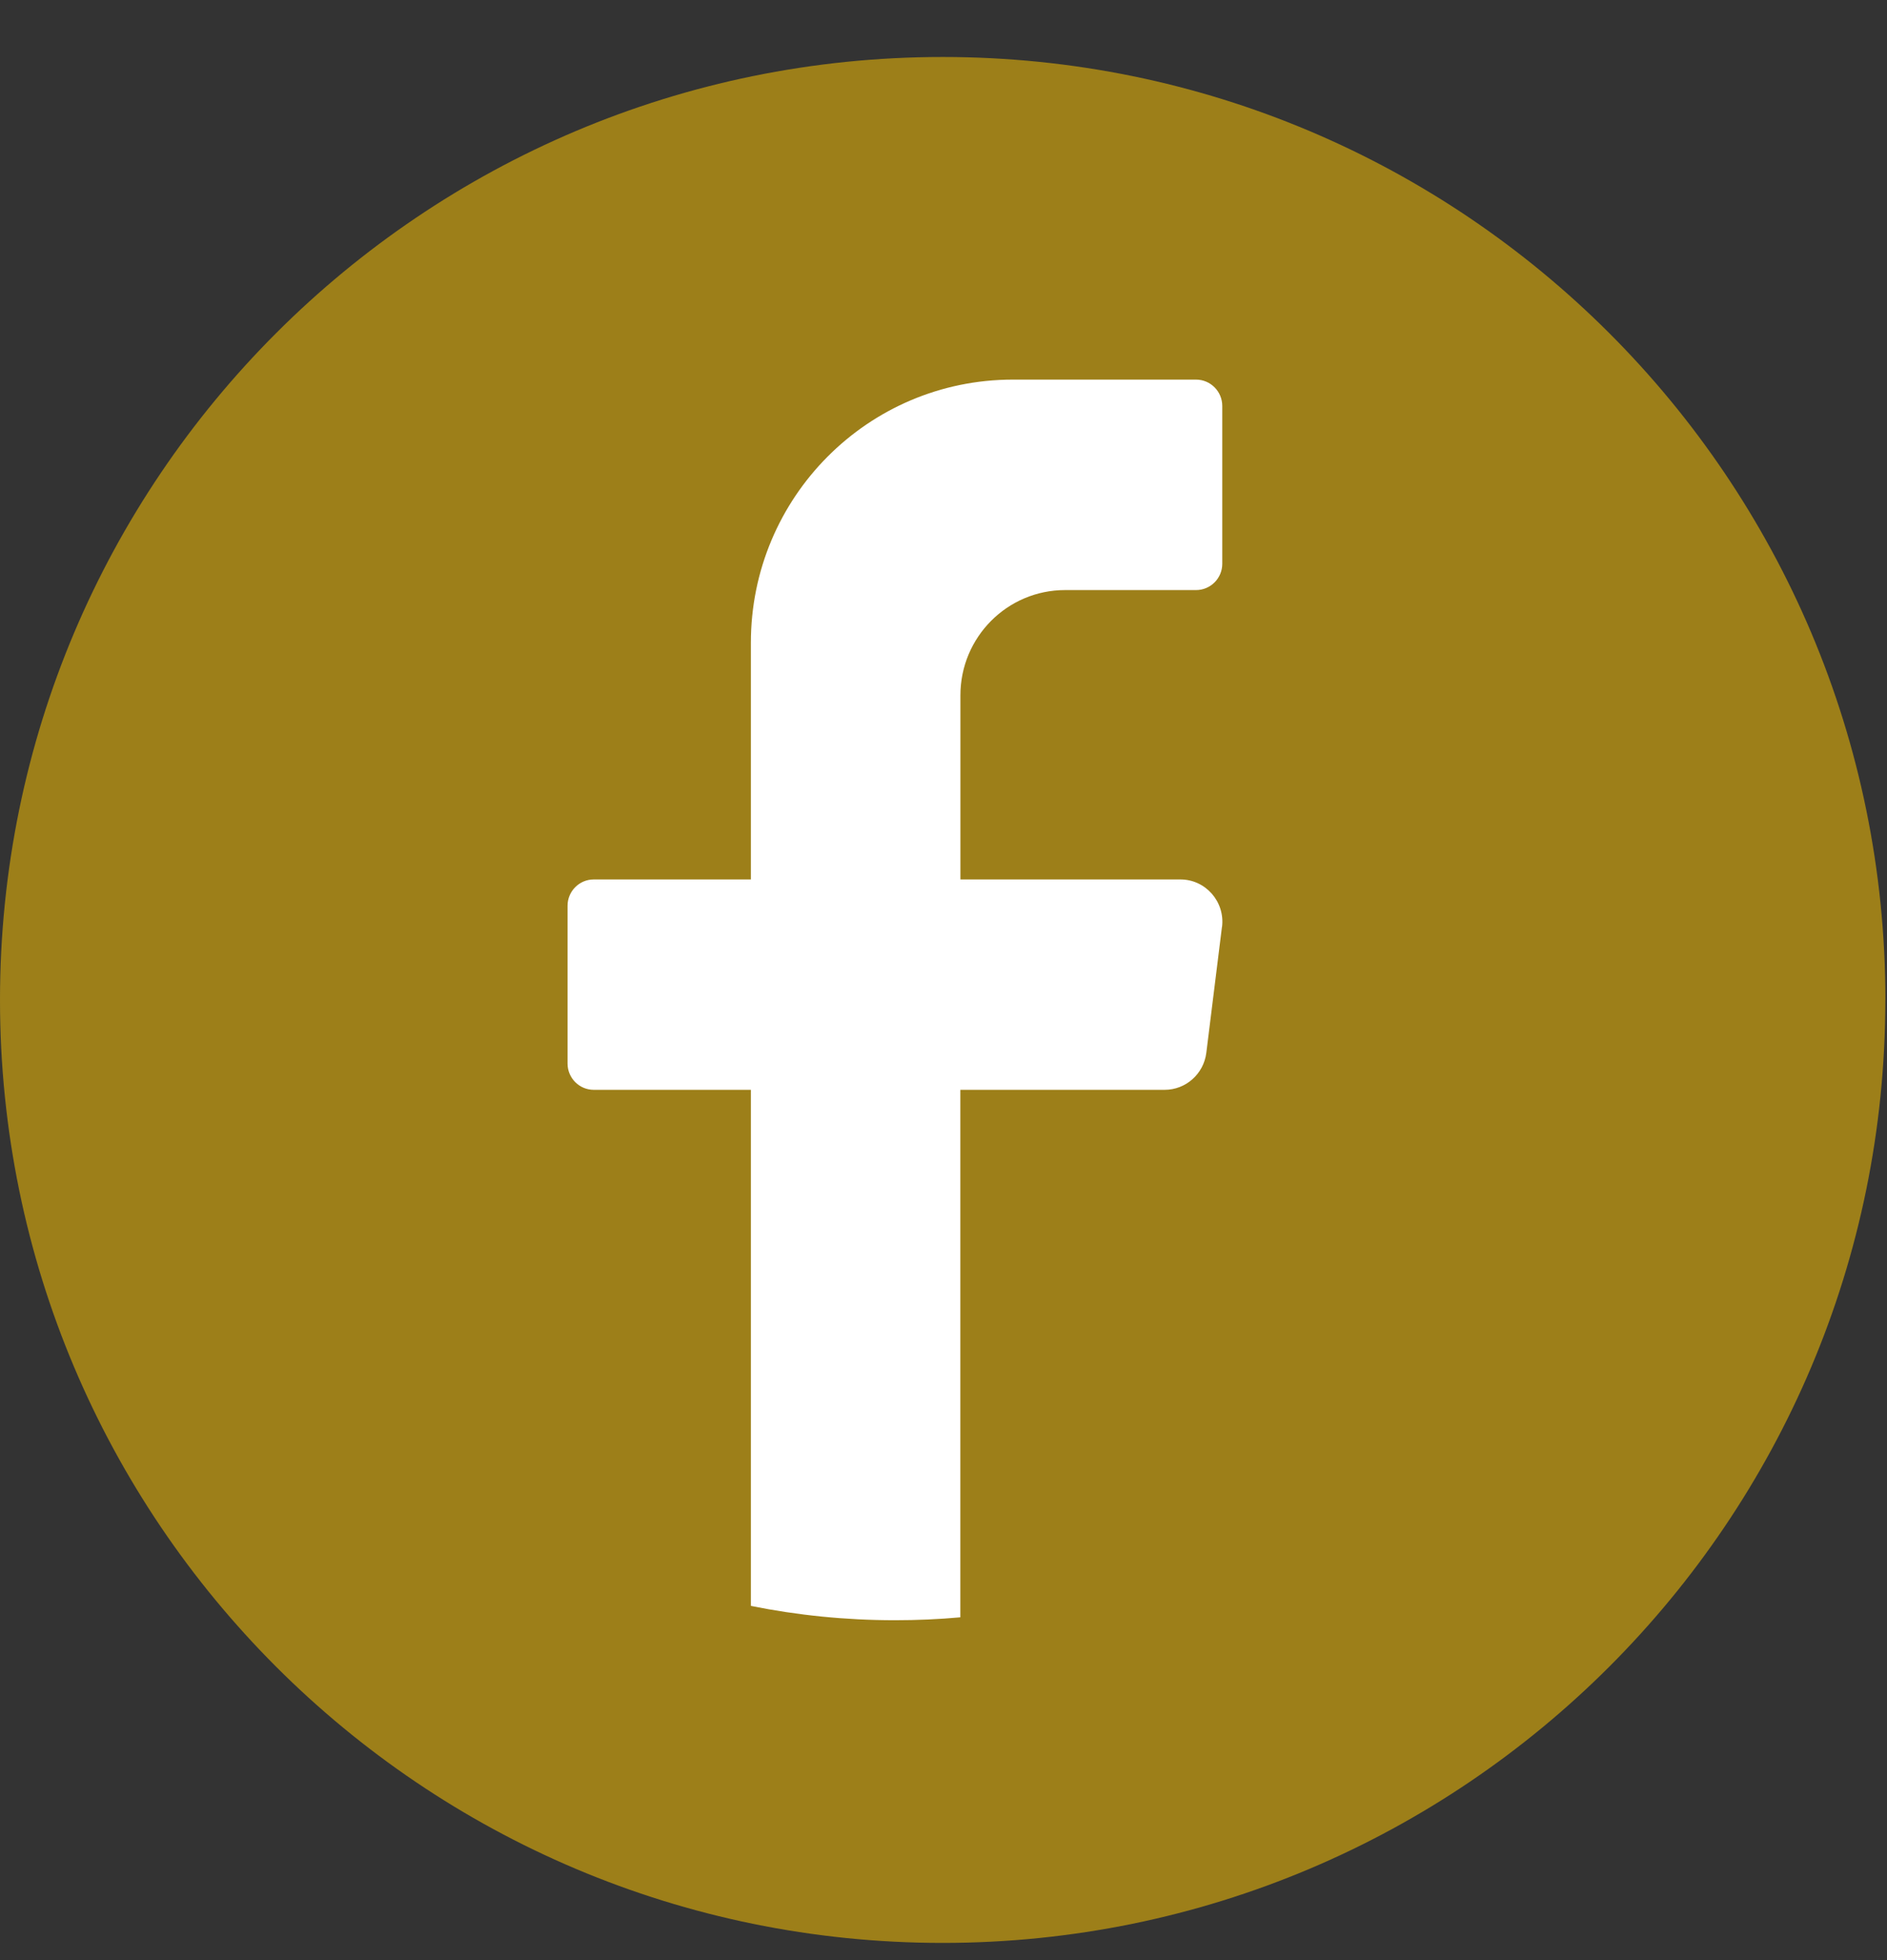 <svg width="26" height="27" viewBox="0 0 26 27" fill="none" xmlns="http://www.w3.org/2000/svg">
<rect x="0" y="0" width="26" height="27" fill="#333333" stroke="none"/>
<g id="Frame" clip-path="url(#clip0_1275_760)">
<path id="Vector" d="M25.977 13.774C25.977 20.948 20.162 26.763 12.988 26.763C5.815 26.763 0 20.947 0 13.774C0 6.6 5.815 0.785 12.989 0.785C20.163 0.785 25.978 6.6 25.978 13.774H25.977Z" fill="#9D7F19"/>
<path id="Vector_2" d="M16.837 12.766L16.621 14.504C16.584 14.794 16.338 15.012 16.047 15.012H13.232V22.278C12.935 22.305 12.635 22.318 12.331 22.318C11.651 22.318 10.987 22.25 10.346 22.121V15.012H8.181C7.982 15.012 7.82 14.85 7.82 14.65V12.476C7.82 12.277 7.982 12.114 8.181 12.114H10.346V8.853C10.346 6.851 11.961 5.229 13.955 5.229H16.48C16.679 5.229 16.841 5.392 16.841 5.592V7.766C16.841 7.966 16.679 8.128 16.48 8.128H14.676C13.879 8.128 13.233 8.777 13.233 9.578V12.114H16.264C16.611 12.114 16.88 12.42 16.838 12.767L16.837 12.766Z" fill="white"/>
</g>
<defs>
<clipPath id="clip0_1275_760">
<rect width="25.978" height="25.978" fill="white" transform="translate(0 0.785)"/>
</clipPath>
</defs>
</svg>
